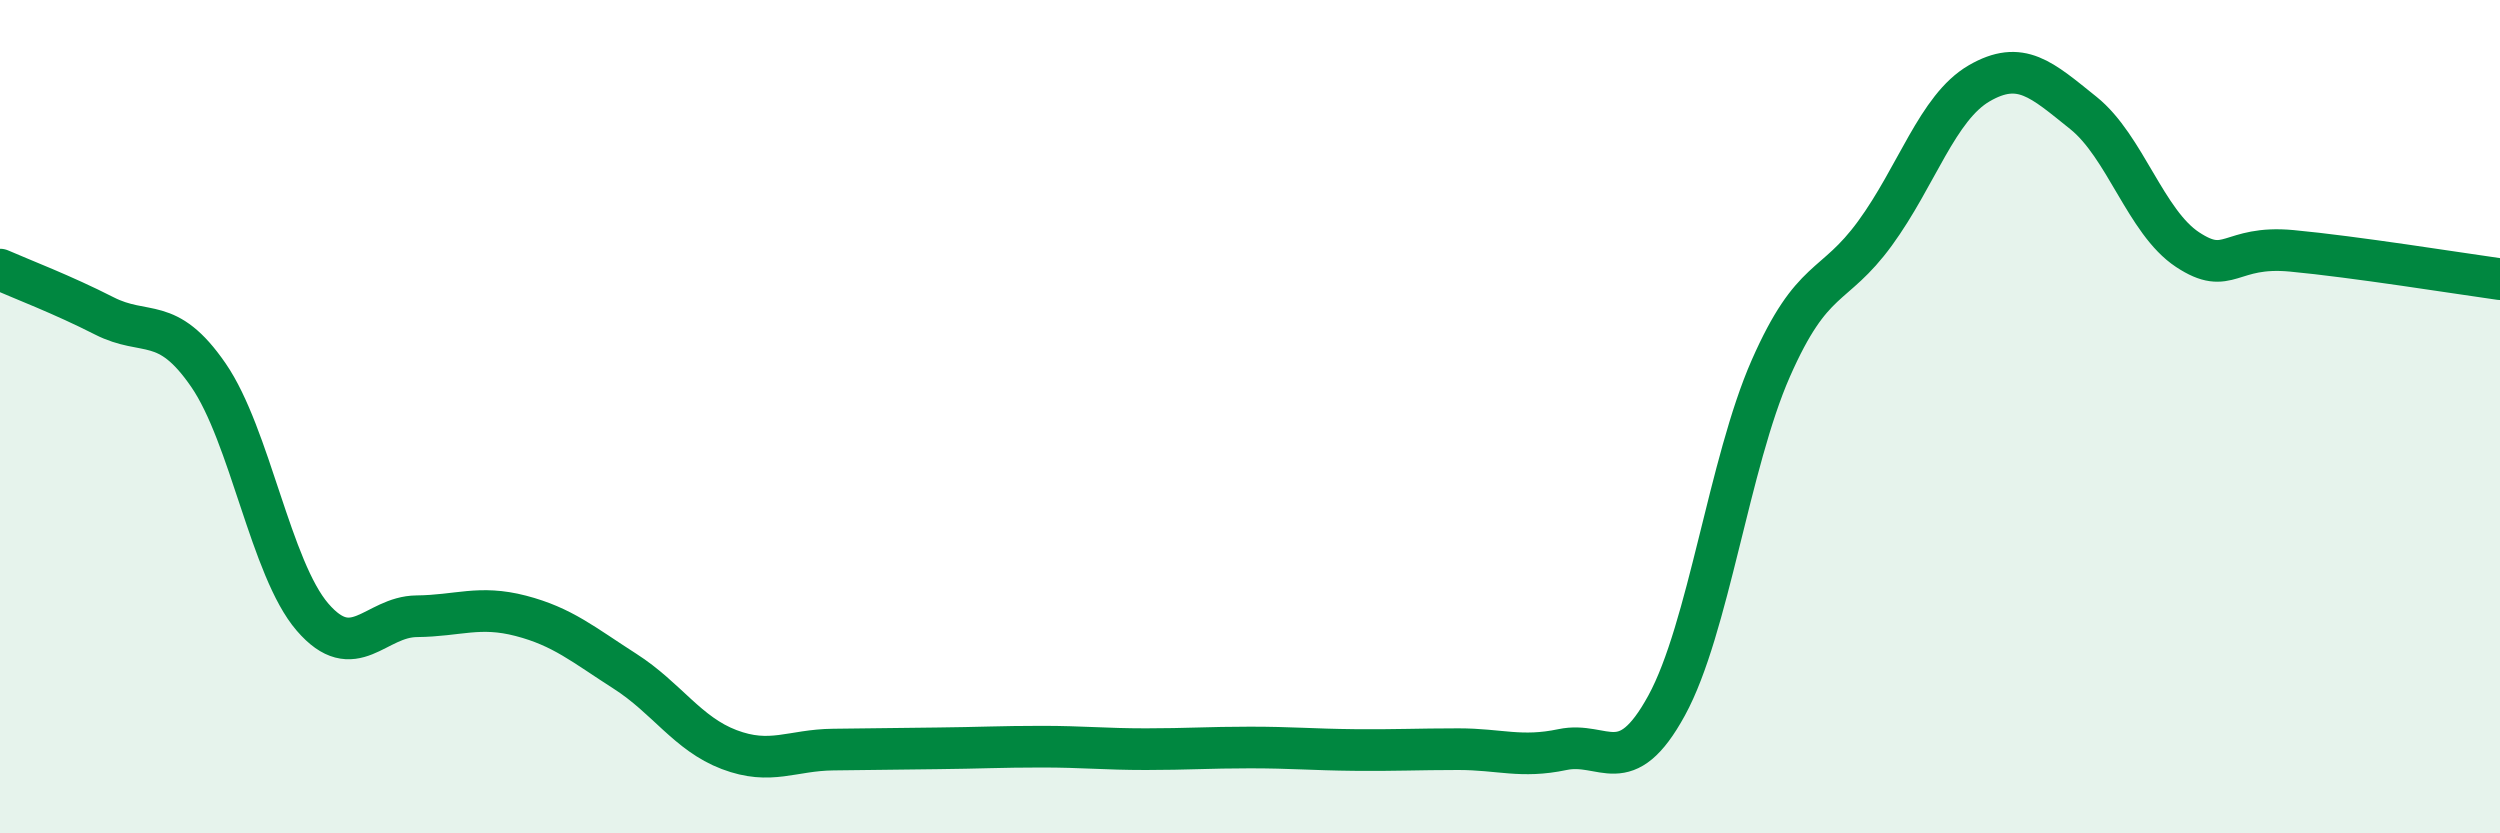 
    <svg width="60" height="20" viewBox="0 0 60 20" xmlns="http://www.w3.org/2000/svg">
      <path
        d="M 0,6.47 C 0.5,6.69 1.5,7.07 2.5,7.58 C 3.5,8.09 4,7.55 5,9 C 6,10.45 6.5,13.65 7.5,14.81 C 8.5,15.97 9,14.8 10,14.79 C 11,14.78 11.5,14.52 12.5,14.78 C 13.5,15.04 14,15.47 15,16.11 C 16,16.75 16.5,17.61 17.5,17.99 C 18.5,18.37 19,18 20,17.99 C 21,17.98 21.5,17.97 22.5,17.96 C 23.5,17.95 24,17.92 25,17.92 C 26,17.92 26.5,17.98 27.5,17.98 C 28.5,17.98 29,17.94 30,17.94 C 31,17.94 31.5,17.99 32.5,18 C 33.5,18.01 34,17.98 35,17.98 C 36,17.98 36.5,18.2 37.5,17.99 C 38.5,17.78 39,18.76 40,16.93 C 41,15.1 41.5,11.11 42.5,8.84 C 43.5,6.57 44,6.97 45,5.6 C 46,4.23 46.5,2.58 47.5,2 C 48.5,1.42 49,1.91 50,2.71 C 51,3.51 51.5,5.33 52.5,5.99 C 53.5,6.65 53.5,5.88 55,6.02 C 56.5,6.16 59,6.56 60,6.7L60 20L0 20Z"
        fill="#008740"
        opacity="0.1"
        stroke-linecap="round"
        stroke-linejoin="round"
      />
      <path
        d="M 0,6.47 C 0.5,6.69 1.5,7.07 2.5,7.58 C 3.5,8.09 4,7.55 5,9 C 6,10.45 6.5,13.65 7.5,14.81 C 8.5,15.97 9,14.8 10,14.79 C 11,14.78 11.5,14.52 12.5,14.78 C 13.5,15.04 14,15.47 15,16.11 C 16,16.75 16.5,17.61 17.5,17.99 C 18.5,18.37 19,18 20,17.99 C 21,17.98 21.5,17.97 22.5,17.96 C 23.5,17.95 24,17.92 25,17.92 C 26,17.92 26.5,17.98 27.5,17.98 C 28.5,17.98 29,17.94 30,17.94 C 31,17.94 31.5,17.99 32.5,18 C 33.5,18.01 34,17.98 35,17.98 C 36,17.98 36.5,18.2 37.5,17.99 C 38.5,17.78 39,18.76 40,16.93 C 41,15.1 41.5,11.11 42.5,8.84 C 43.5,6.57 44,6.97 45,5.6 C 46,4.23 46.5,2.58 47.5,2 C 48.5,1.42 49,1.91 50,2.71 C 51,3.51 51.5,5.33 52.5,5.99 C 53.5,6.65 53.5,5.88 55,6.02 C 56.5,6.16 59,6.56 60,6.7"
        stroke="#008740"
        stroke-width="1"
        fill="none"
        stroke-linecap="round"
        stroke-linejoin="round"
      />
    </svg>
  